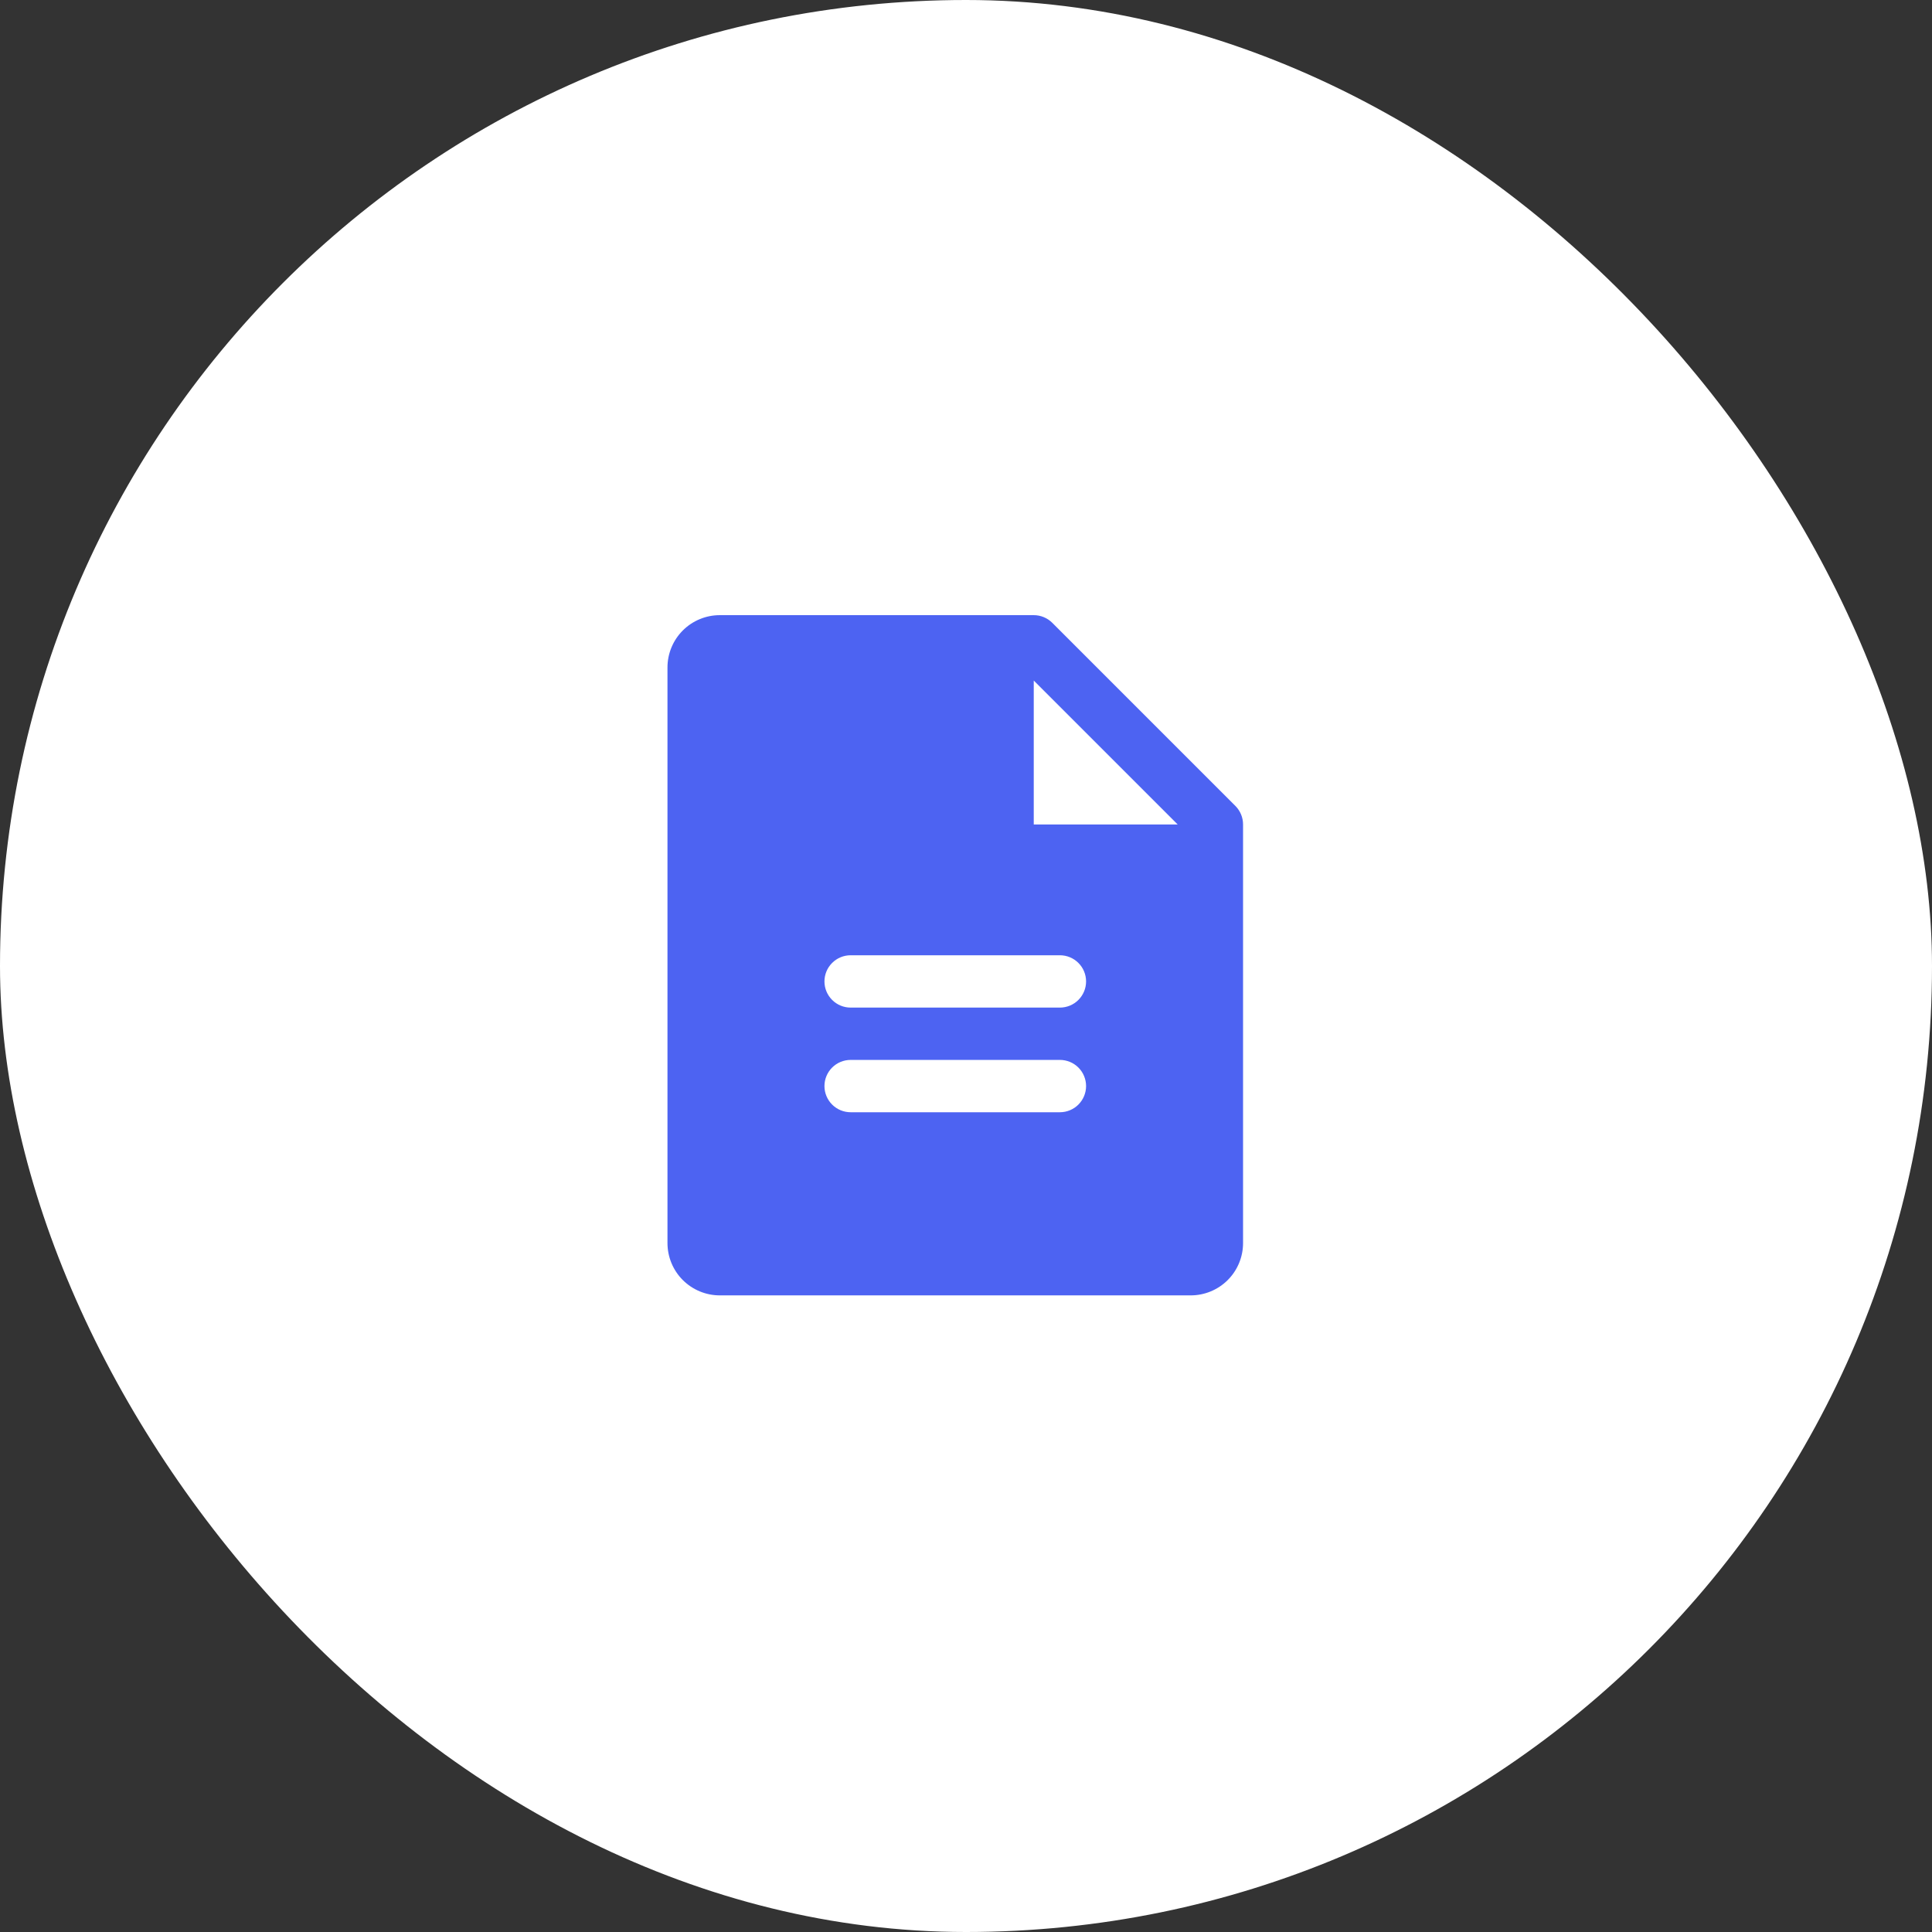 <svg width="72" height="72" viewBox="0 0 72 72" fill="none" xmlns="http://www.w3.org/2000/svg">
<rect x="0" y="0" width="72" height="72" fill="#333333" stroke="none"/>
<rect width="72" height="72" rx="36" fill="white"/>
<path d="M46.04 30.035L39.215 23.21C39.124 23.12 39.017 23.048 38.898 22.999C38.78 22.95 38.653 22.925 38.525 22.925H26.825C26.308 22.925 25.812 23.13 25.446 23.496C25.08 23.862 24.875 24.358 24.875 24.875V46.325C24.875 46.842 25.08 47.338 25.446 47.704C25.812 48.069 26.308 48.275 26.825 48.275H44.375C44.892 48.275 45.388 48.069 45.754 47.704C46.12 47.338 46.325 46.842 46.325 46.325V30.725C46.325 30.597 46.3 30.47 46.251 30.352C46.202 30.233 46.13 30.126 46.04 30.035ZM39.5 41.45H31.7C31.441 41.45 31.193 41.347 31.011 41.164C30.828 40.981 30.725 40.733 30.725 40.475C30.725 40.216 30.828 39.968 31.011 39.785C31.193 39.603 31.441 39.5 31.7 39.5H39.5C39.759 39.5 40.007 39.603 40.189 39.785C40.372 39.968 40.475 40.216 40.475 40.475C40.475 40.733 40.372 40.981 40.189 41.164C40.007 41.347 39.759 41.45 39.5 41.45ZM39.5 37.55H31.7C31.441 37.55 31.193 37.447 31.011 37.264C30.828 37.081 30.725 36.834 30.725 36.575C30.725 36.316 30.828 36.068 31.011 35.886C31.193 35.703 31.441 35.6 31.7 35.6H39.5C39.759 35.6 40.007 35.703 40.189 35.886C40.372 36.068 40.475 36.316 40.475 36.575C40.475 36.834 40.372 37.081 40.189 37.264C40.007 37.447 39.759 37.55 39.5 37.55ZM38.525 30.725V25.362L43.888 30.725H38.525Z" fill="#4D63F2"/>
</svg>

